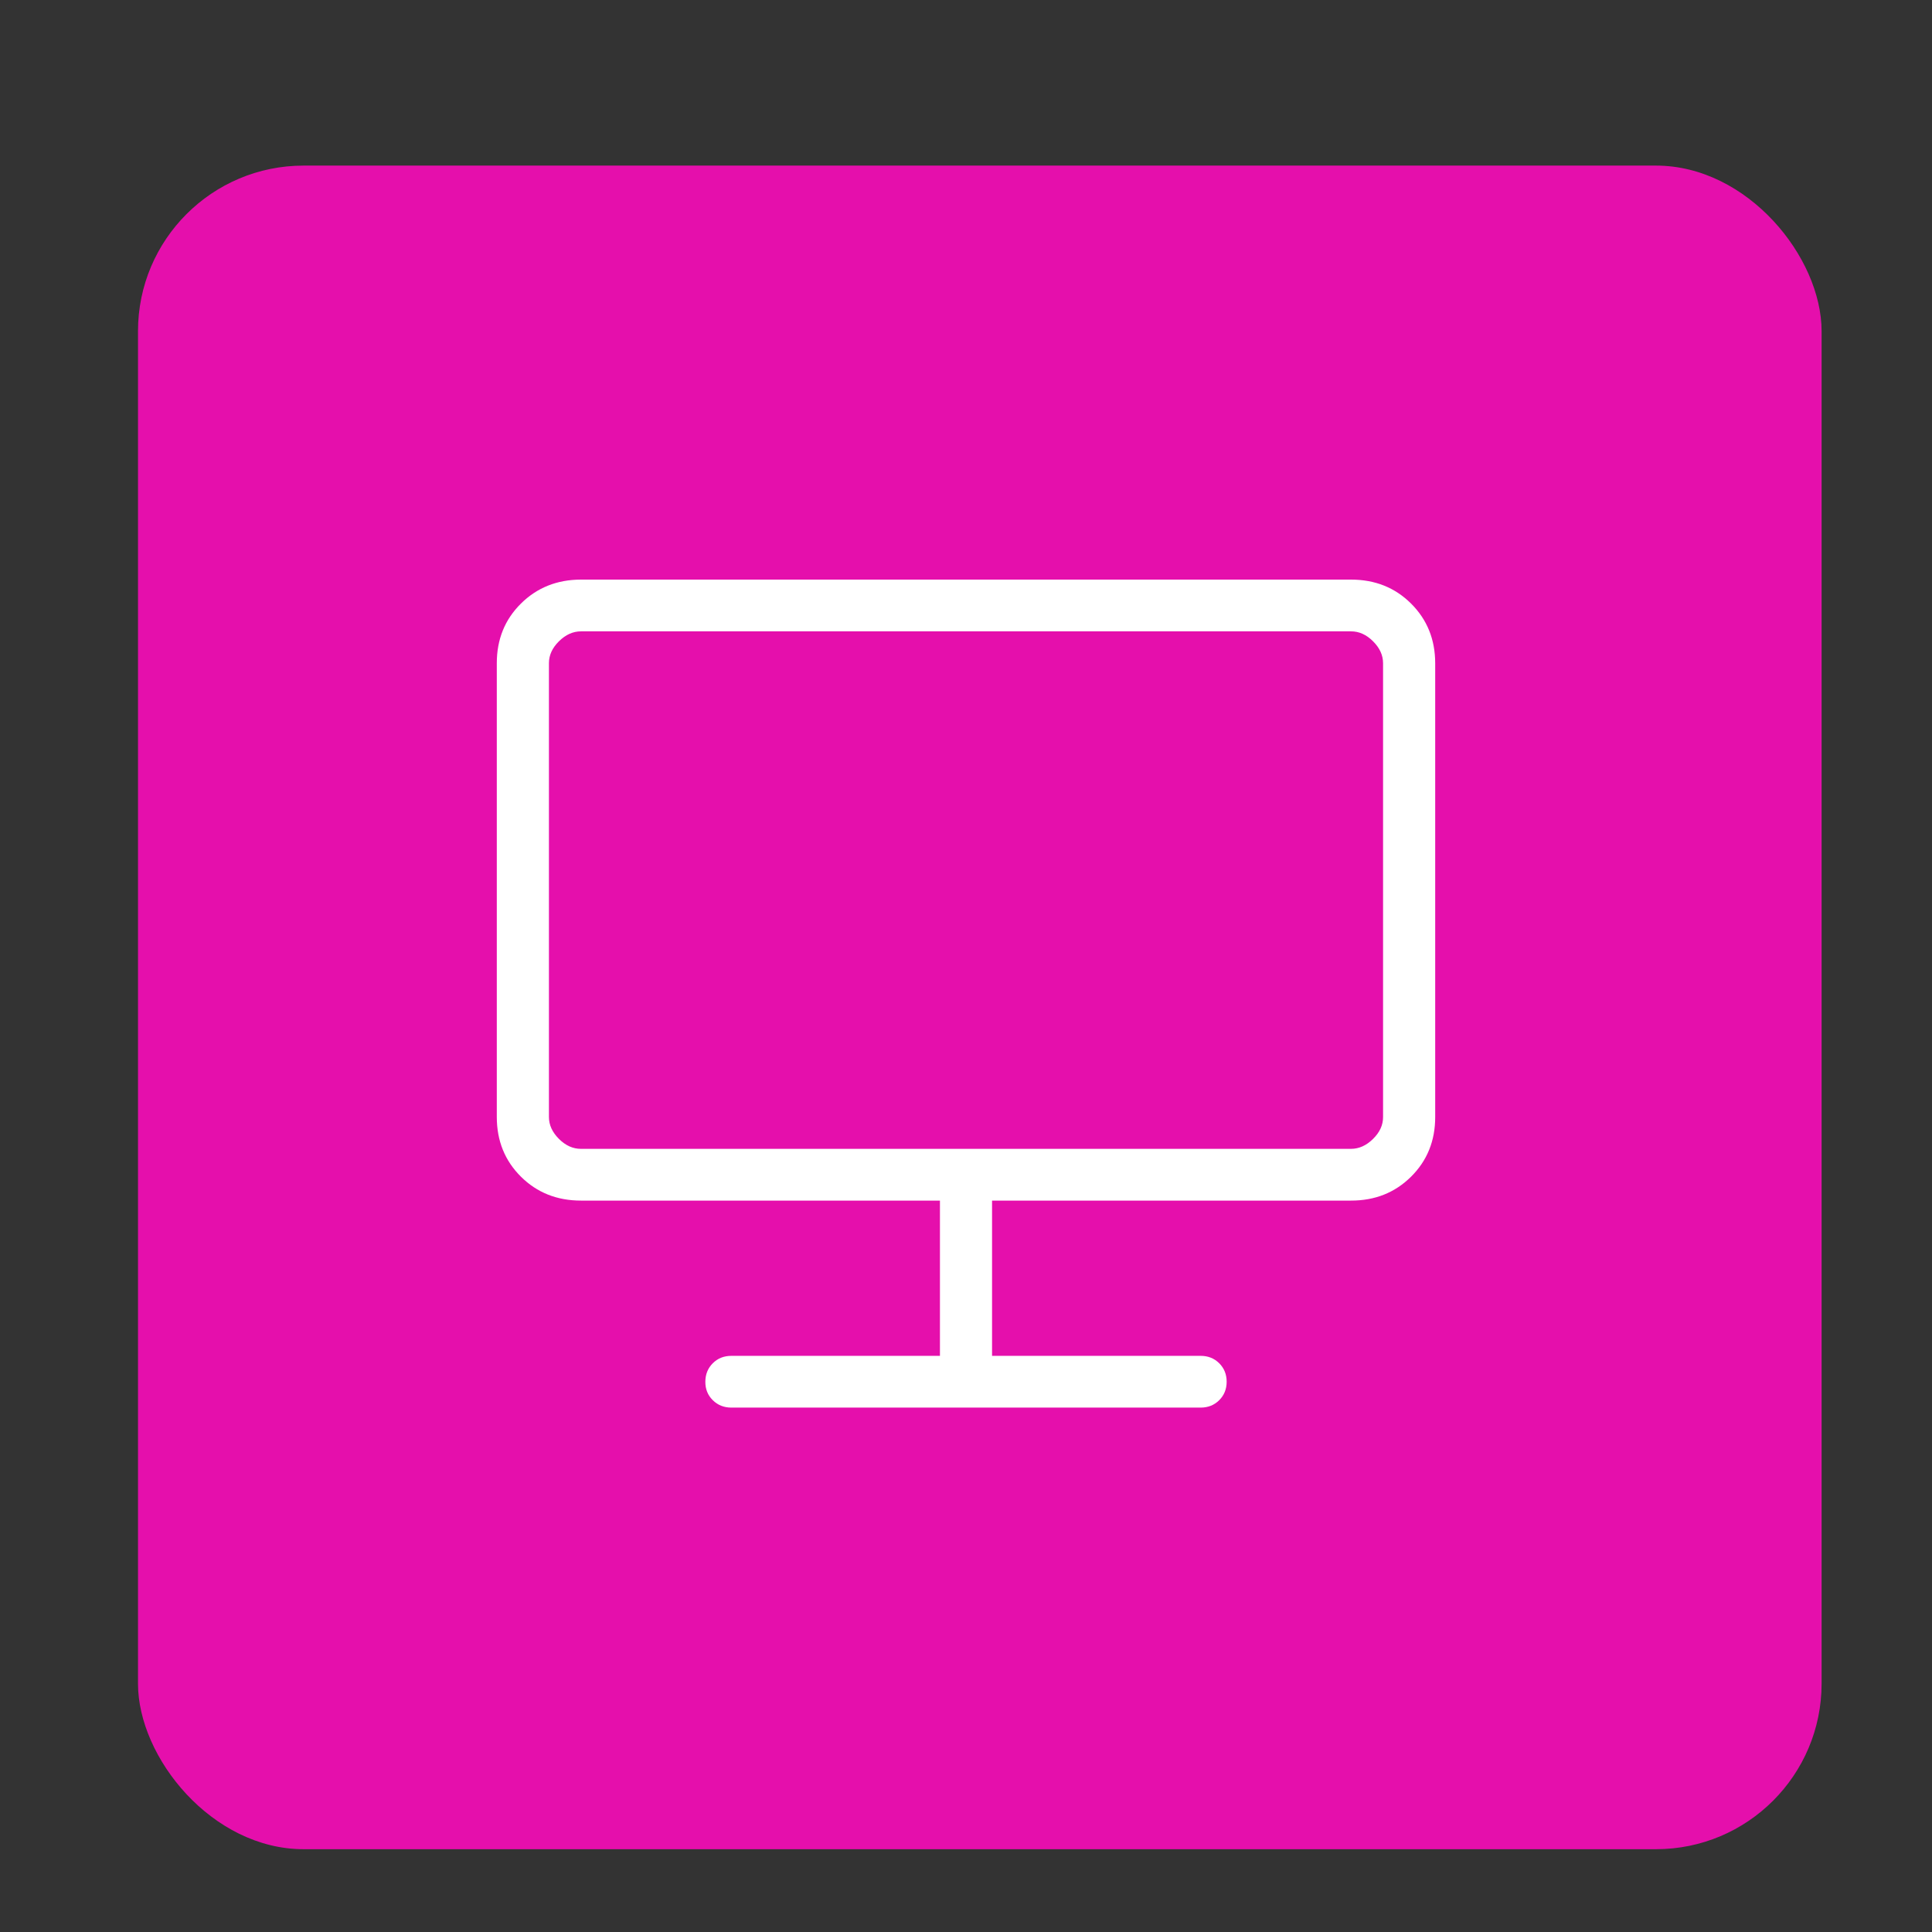 <svg width="70" height="70" viewBox="0 0 70 70" fill="none" xmlns="http://www.w3.org/2000/svg">
<rect x="0" y="0" width="70" height="70" fill="#333333" stroke="none"/>
<rect x="5" y="6" width="61" height="61" rx="6" fill="#E50FAC"/>
<path d="M26.5 51C26.232 51 26.007 50.911 25.826 50.732C25.644 50.553 25.554 50.33 25.556 50.062C25.557 49.795 25.647 49.572 25.826 49.393C26.005 49.214 26.229 49.125 26.5 49.125H34.056V43.5H21.052C20.182 43.5 19.456 43.211 18.875 42.634C18.293 42.056 18.001 41.336 18 40.472V24.028C18 23.166 18.291 22.446 18.875 21.868C19.458 21.291 20.183 21.001 21.051 21H48.949C49.818 21 50.544 21.289 51.125 21.868C51.707 22.447 51.999 23.168 52 24.03V40.472C52 41.334 51.709 42.055 51.125 42.634C50.542 43.212 49.817 43.501 48.949 43.5H35.944V49.125H43.5C43.77 49.125 43.994 49.214 44.174 49.393C44.354 49.572 44.444 49.795 44.444 50.062C44.444 50.33 44.354 50.553 44.174 50.732C43.994 50.911 43.77 51 43.5 51H26.5ZM19.889 40.472C19.889 40.759 20.01 41.024 20.252 41.265C20.493 41.506 20.76 41.626 21.051 41.625H48.949C49.239 41.625 49.505 41.505 49.748 41.265C49.992 41.025 50.112 40.761 50.111 40.472V24.028C50.111 23.741 49.99 23.476 49.748 23.235C49.507 22.994 49.24 22.874 48.949 22.875H21.051C20.761 22.875 20.495 22.995 20.252 23.235C20.009 23.475 19.888 23.74 19.889 24.03V40.472Z" fill="white"/>
</svg>
